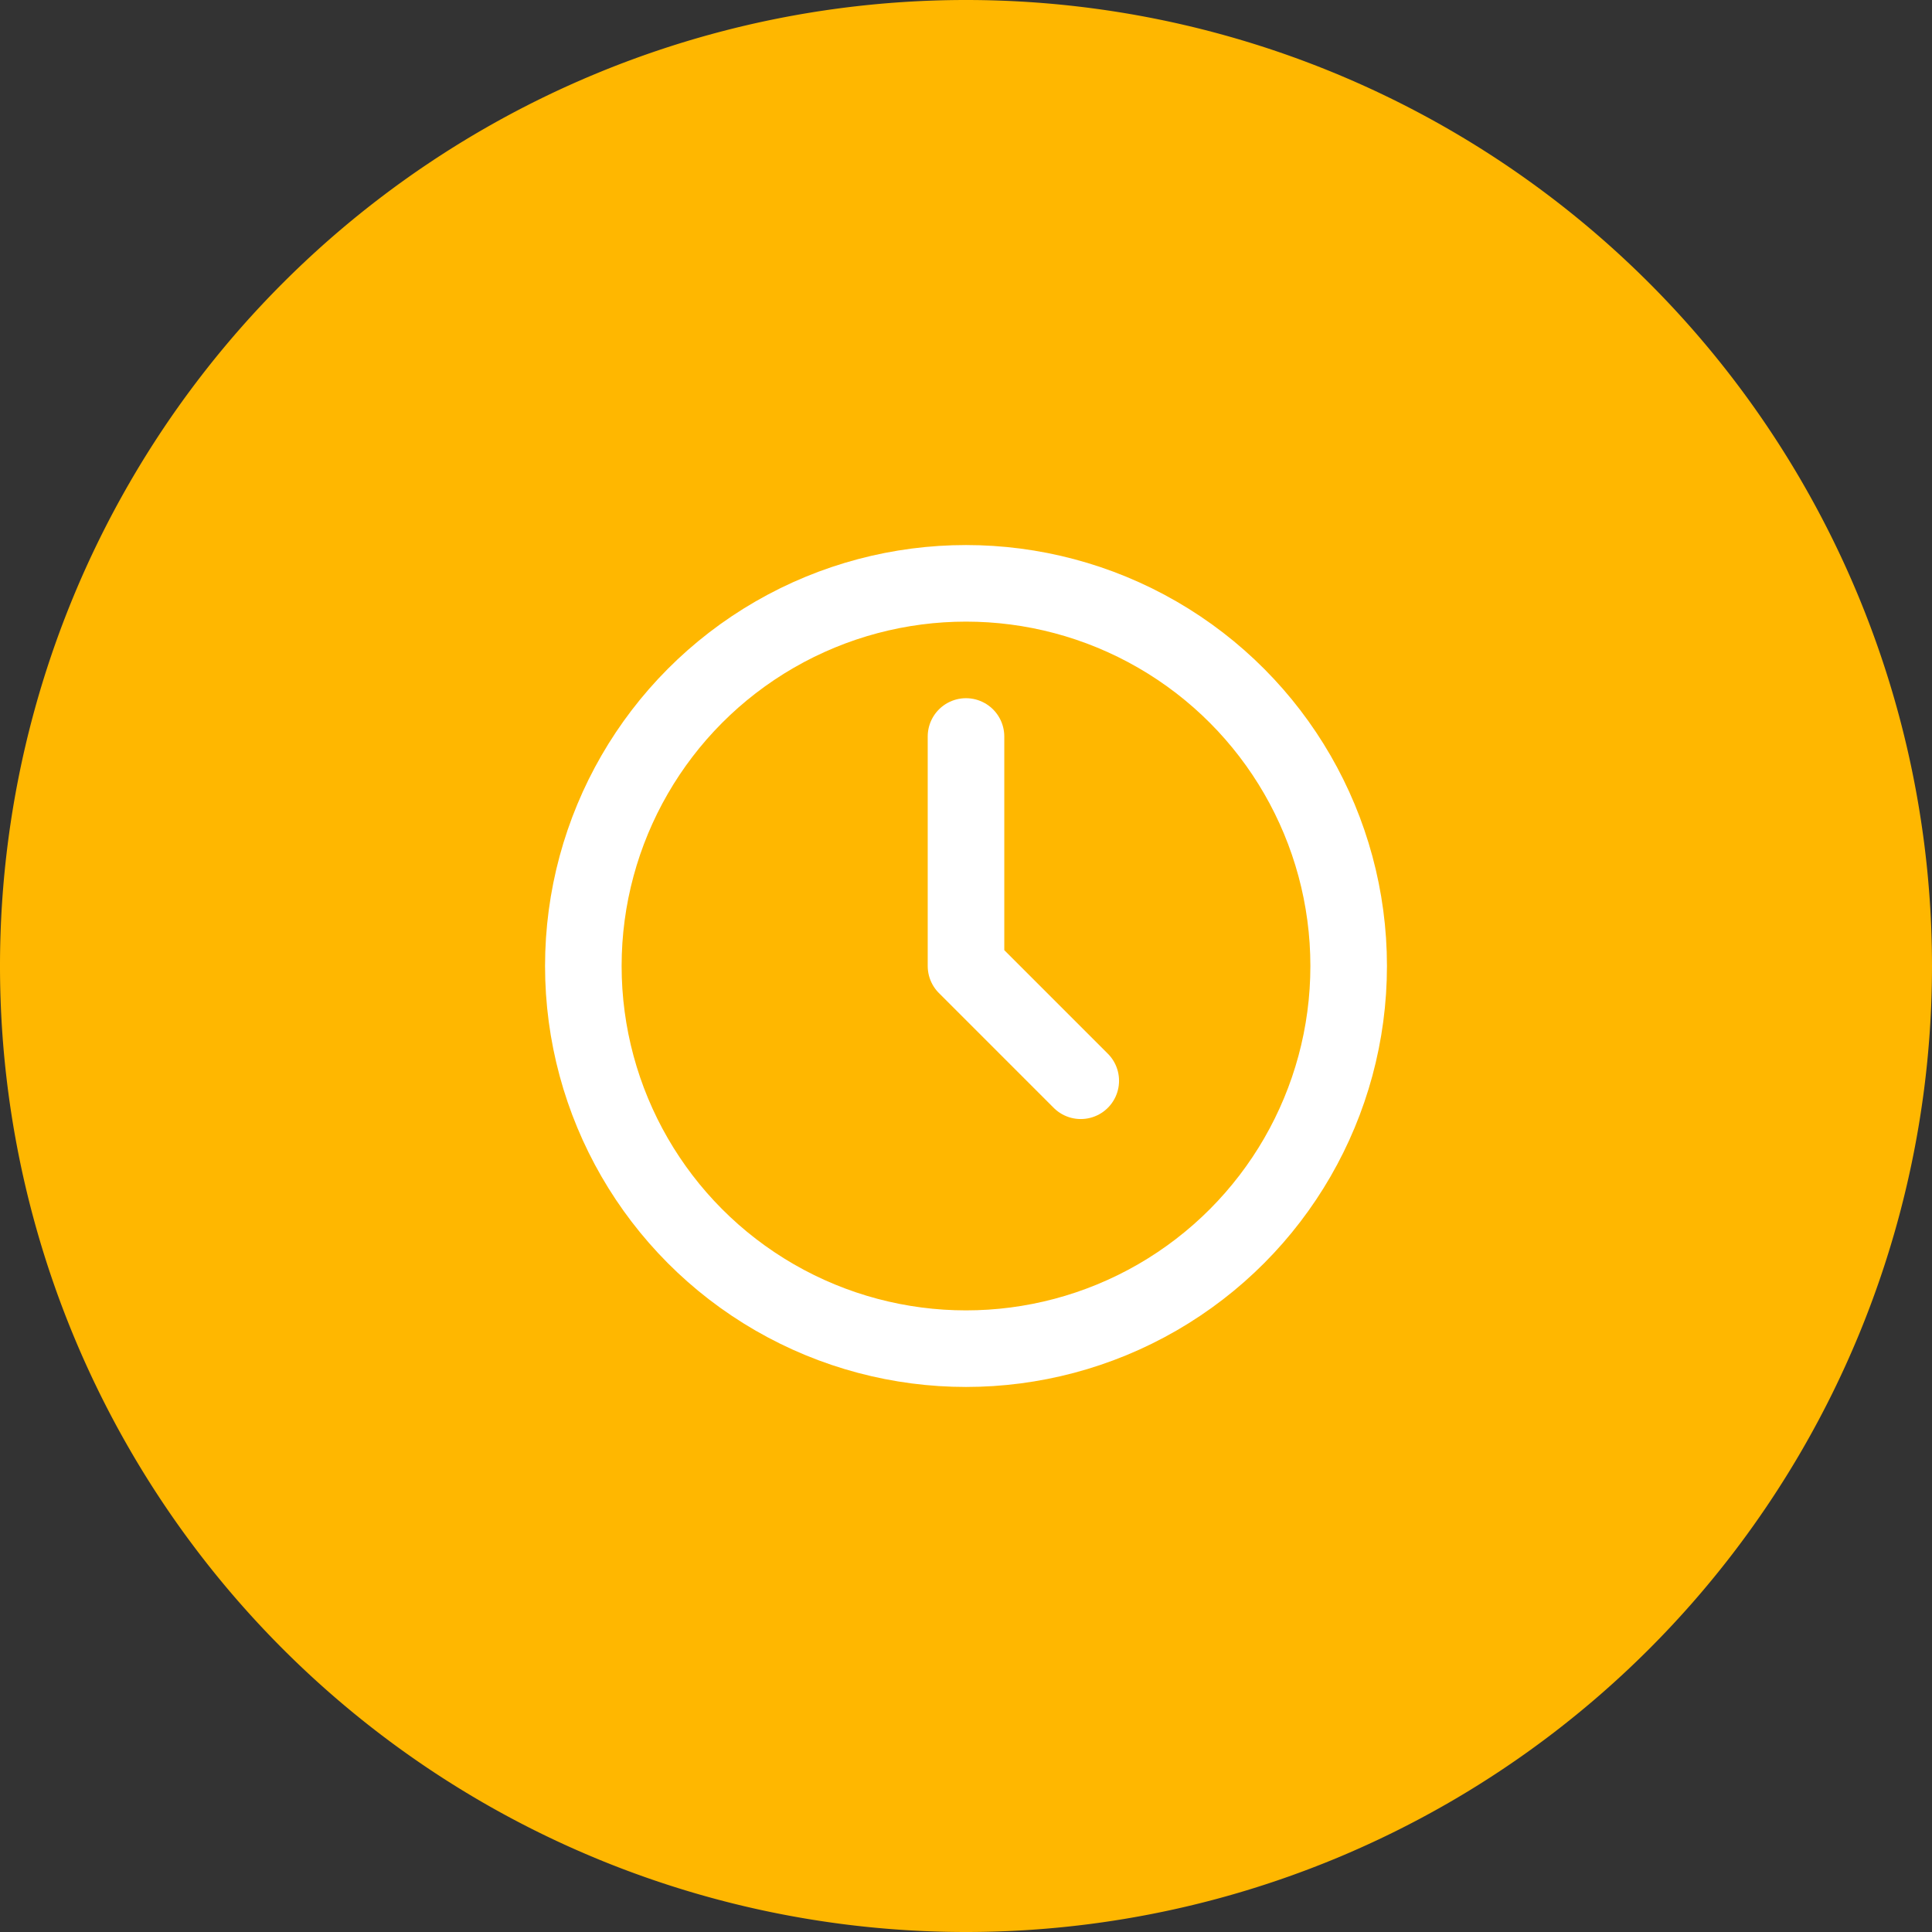 <?xml version="1.0" encoding="UTF-8"?> <svg xmlns="http://www.w3.org/2000/svg" id="Layer_1" data-name="Layer 1" viewBox="0 0 93.1 93.1"><rect x="0" y="0" width="93.1" height="93.1" fill="#333333" stroke="none"/><defs><style>.cls-1{fill:#ffb700;}.cls-2{fill:none;stroke:#fff;stroke-linecap:round;stroke-linejoin:round;stroke-width:3.69px;}</style></defs><title>working hours</title><path class="cls-1" d="M46.55,0h0A46.55,46.55,0,0,1,93.1,46.55h0A46.55,46.55,0,0,1,46.55,93.1h0A46.55,46.55,0,0,1,0,46.55H0A46.55,46.55,0,0,1,46.55,0Z"></path><circle class="cls-2" cx="46.55" cy="46.55" r="18.44"></circle><polyline class="cls-2" points="46.55 35.49 46.55 46.55 52.08 52.08"></polyline></svg> 